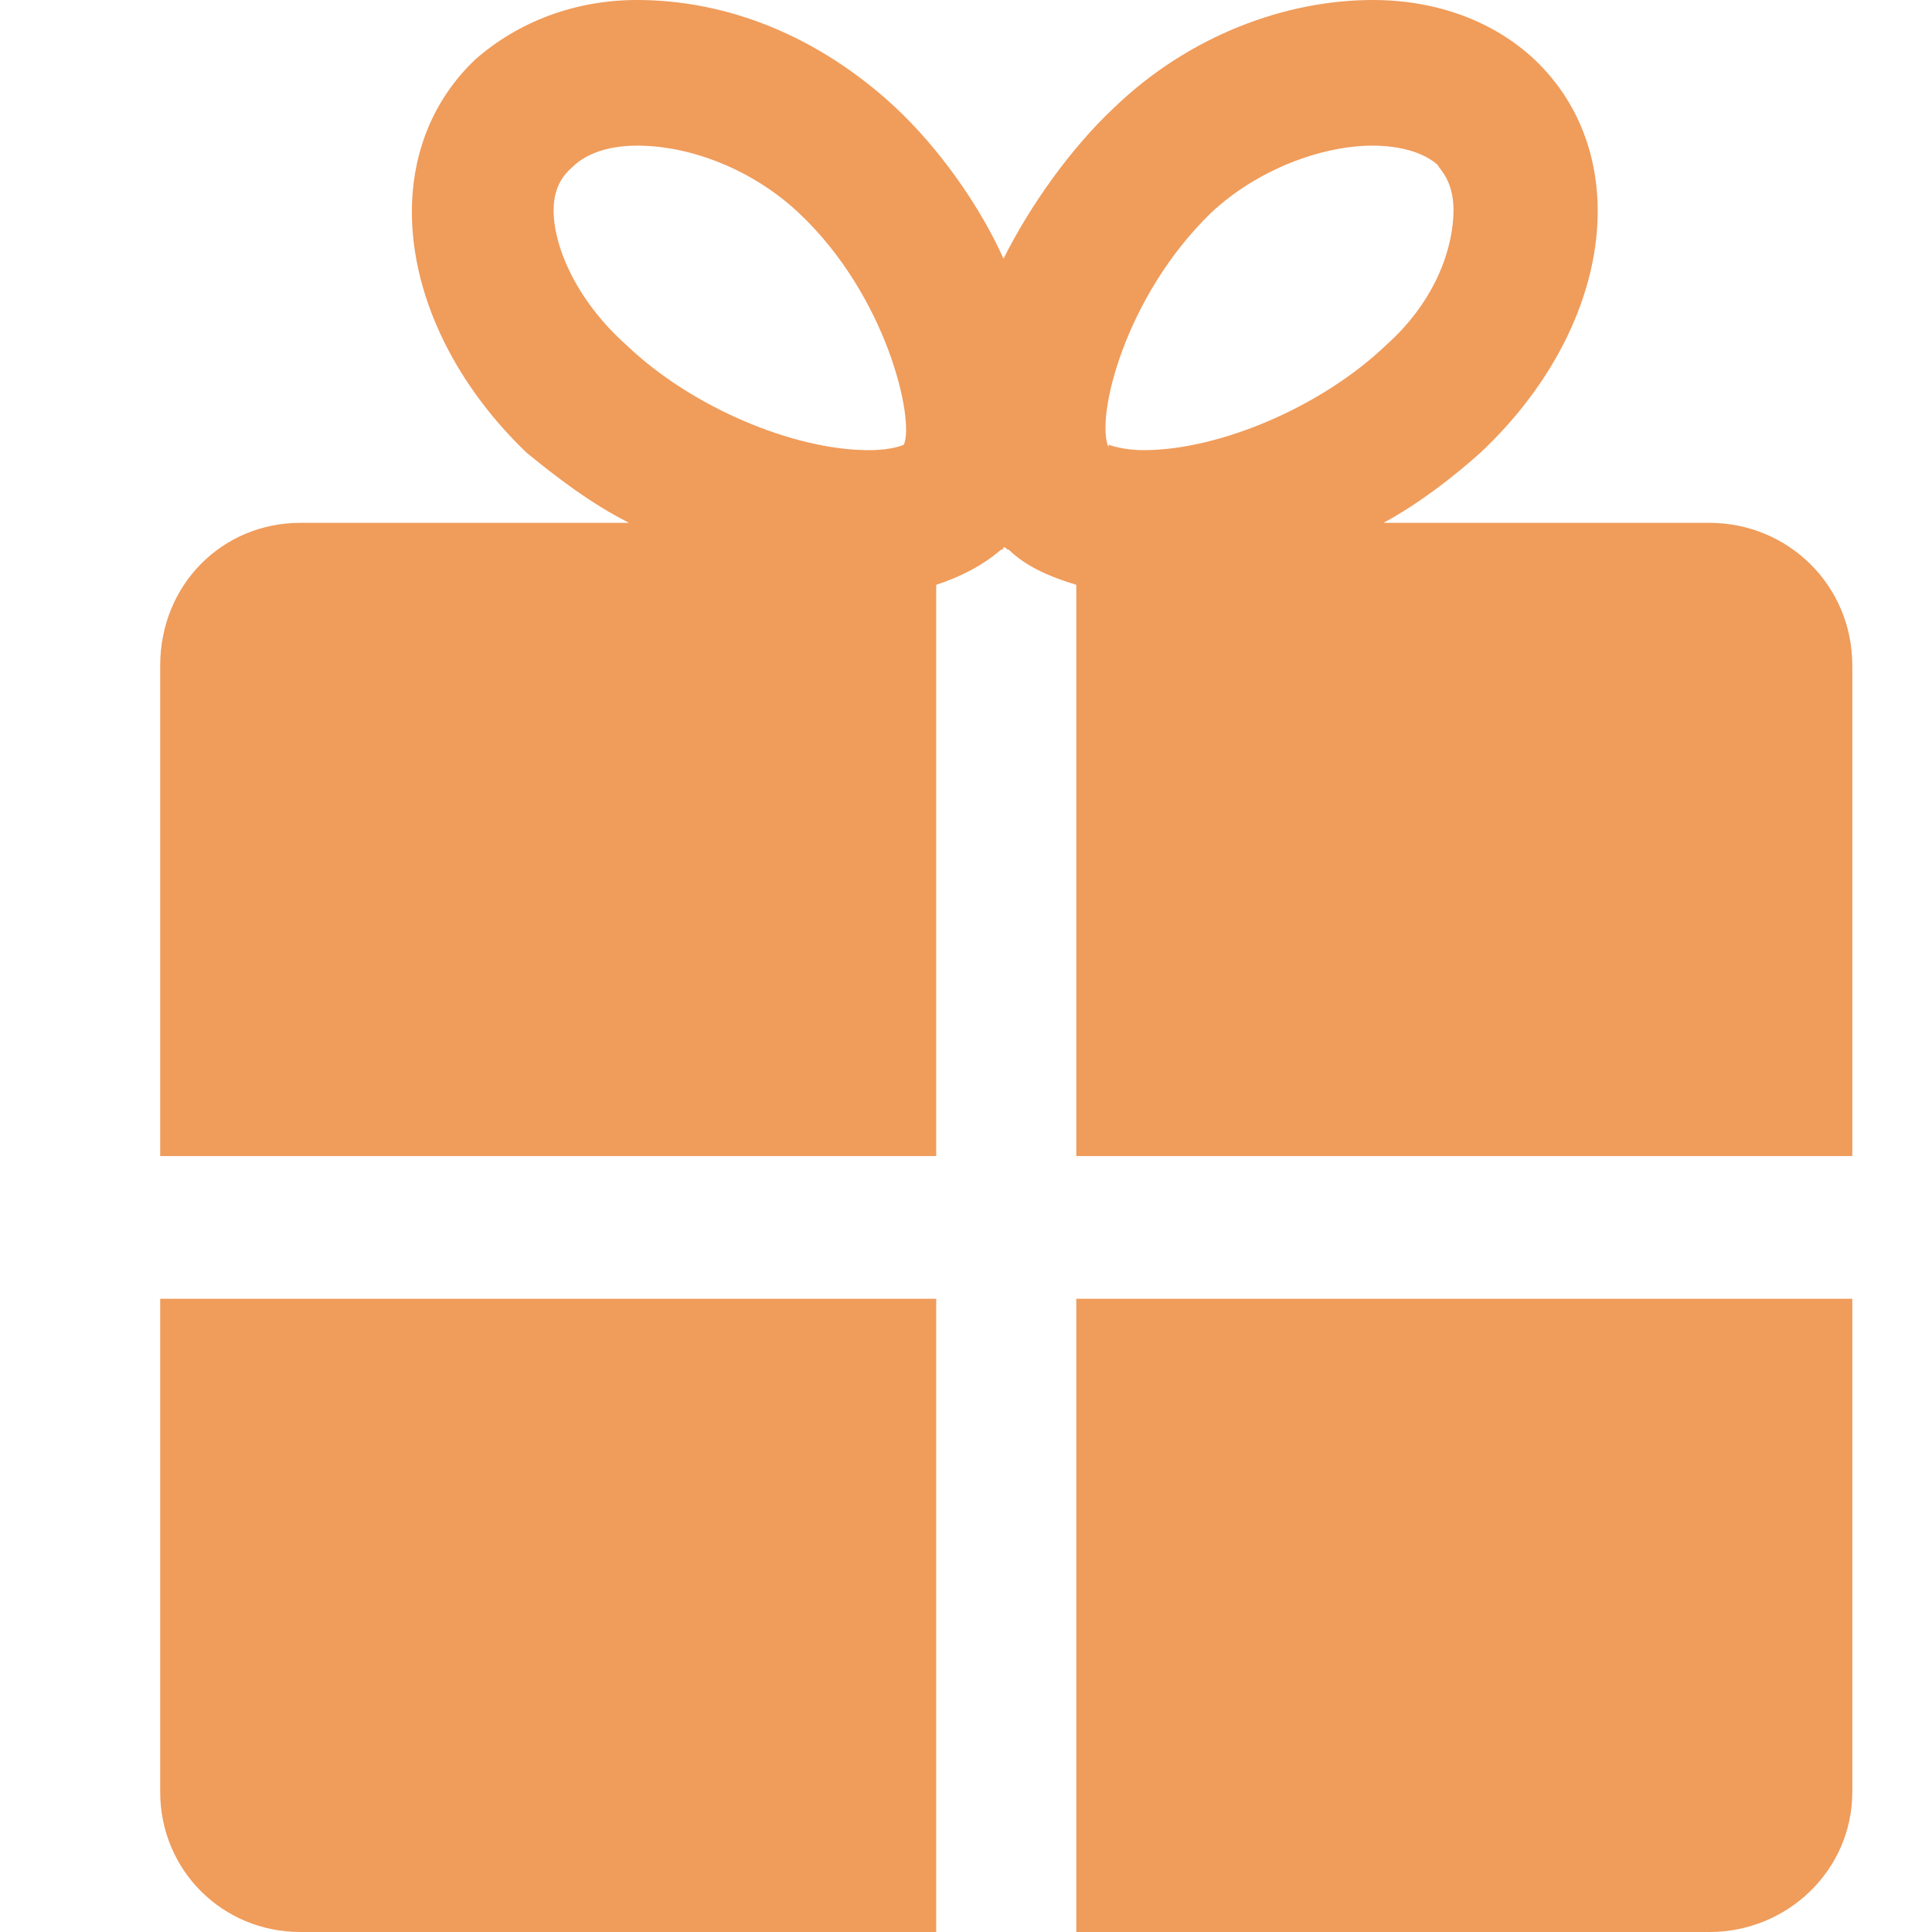 <svg width="24" height="24" viewBox="0 0 24 24" fill="none" xmlns="http://www.w3.org/2000/svg">
<path d="M17.186 6.495H21.236C22.206 6.495 23.01 7.265 23.01 8.268V14.361H13.37V7.265C13.035 7.164 12.734 7.03 12.534 6.83C12.501 6.83 12.501 6.797 12.466 6.797C12.466 6.797 12.466 6.83 12.433 6.83C12.199 7.031 11.931 7.165 11.63 7.265V14.361H1.99V8.268C1.99 7.264 2.761 6.495 3.731 6.495H7.815C7.346 6.26 6.911 5.926 6.542 5.624C4.936 4.084 4.635 1.942 5.906 0.737C6.442 0.268 7.144 0 7.914 0C9.019 0 10.157 0.435 11.128 1.339C11.663 1.841 12.165 2.544 12.466 3.213C12.802 2.544 13.303 1.841 13.838 1.339C14.776 0.435 15.98 0 17.052 0C17.855 0 18.557 0.268 19.06 0.737C20.332 1.942 20.03 4.084 18.39 5.624C18.055 5.925 17.621 6.26 17.186 6.495ZM11.228 5.524C11.362 5.223 11.027 3.683 9.923 2.645C9.354 2.11 8.584 1.809 7.914 1.809C7.713 1.809 7.379 1.842 7.144 2.044C7.077 2.111 6.877 2.245 6.877 2.612C6.877 3.047 7.144 3.717 7.781 4.286C8.584 5.056 9.856 5.592 10.793 5.592C11.094 5.592 11.228 5.524 11.228 5.524ZM13.772 5.524C13.772 5.524 13.939 5.592 14.207 5.592C15.144 5.592 16.416 5.056 17.22 4.286C17.856 3.718 18.056 3.048 18.056 2.612C18.056 2.244 17.889 2.11 17.855 2.044C17.62 1.842 17.252 1.809 17.052 1.809C16.415 1.809 15.612 2.11 15.043 2.645C13.972 3.683 13.604 5.189 13.771 5.558L13.772 5.524ZM11.63 24H3.731C2.761 24 1.99 23.23 1.99 22.26V16.134H11.63V24ZM21.236 24H13.37V16.134H23.01V22.26C23.01 23.23 22.206 24 21.236 24Z" fill="#F09C5B"/>
</svg>
